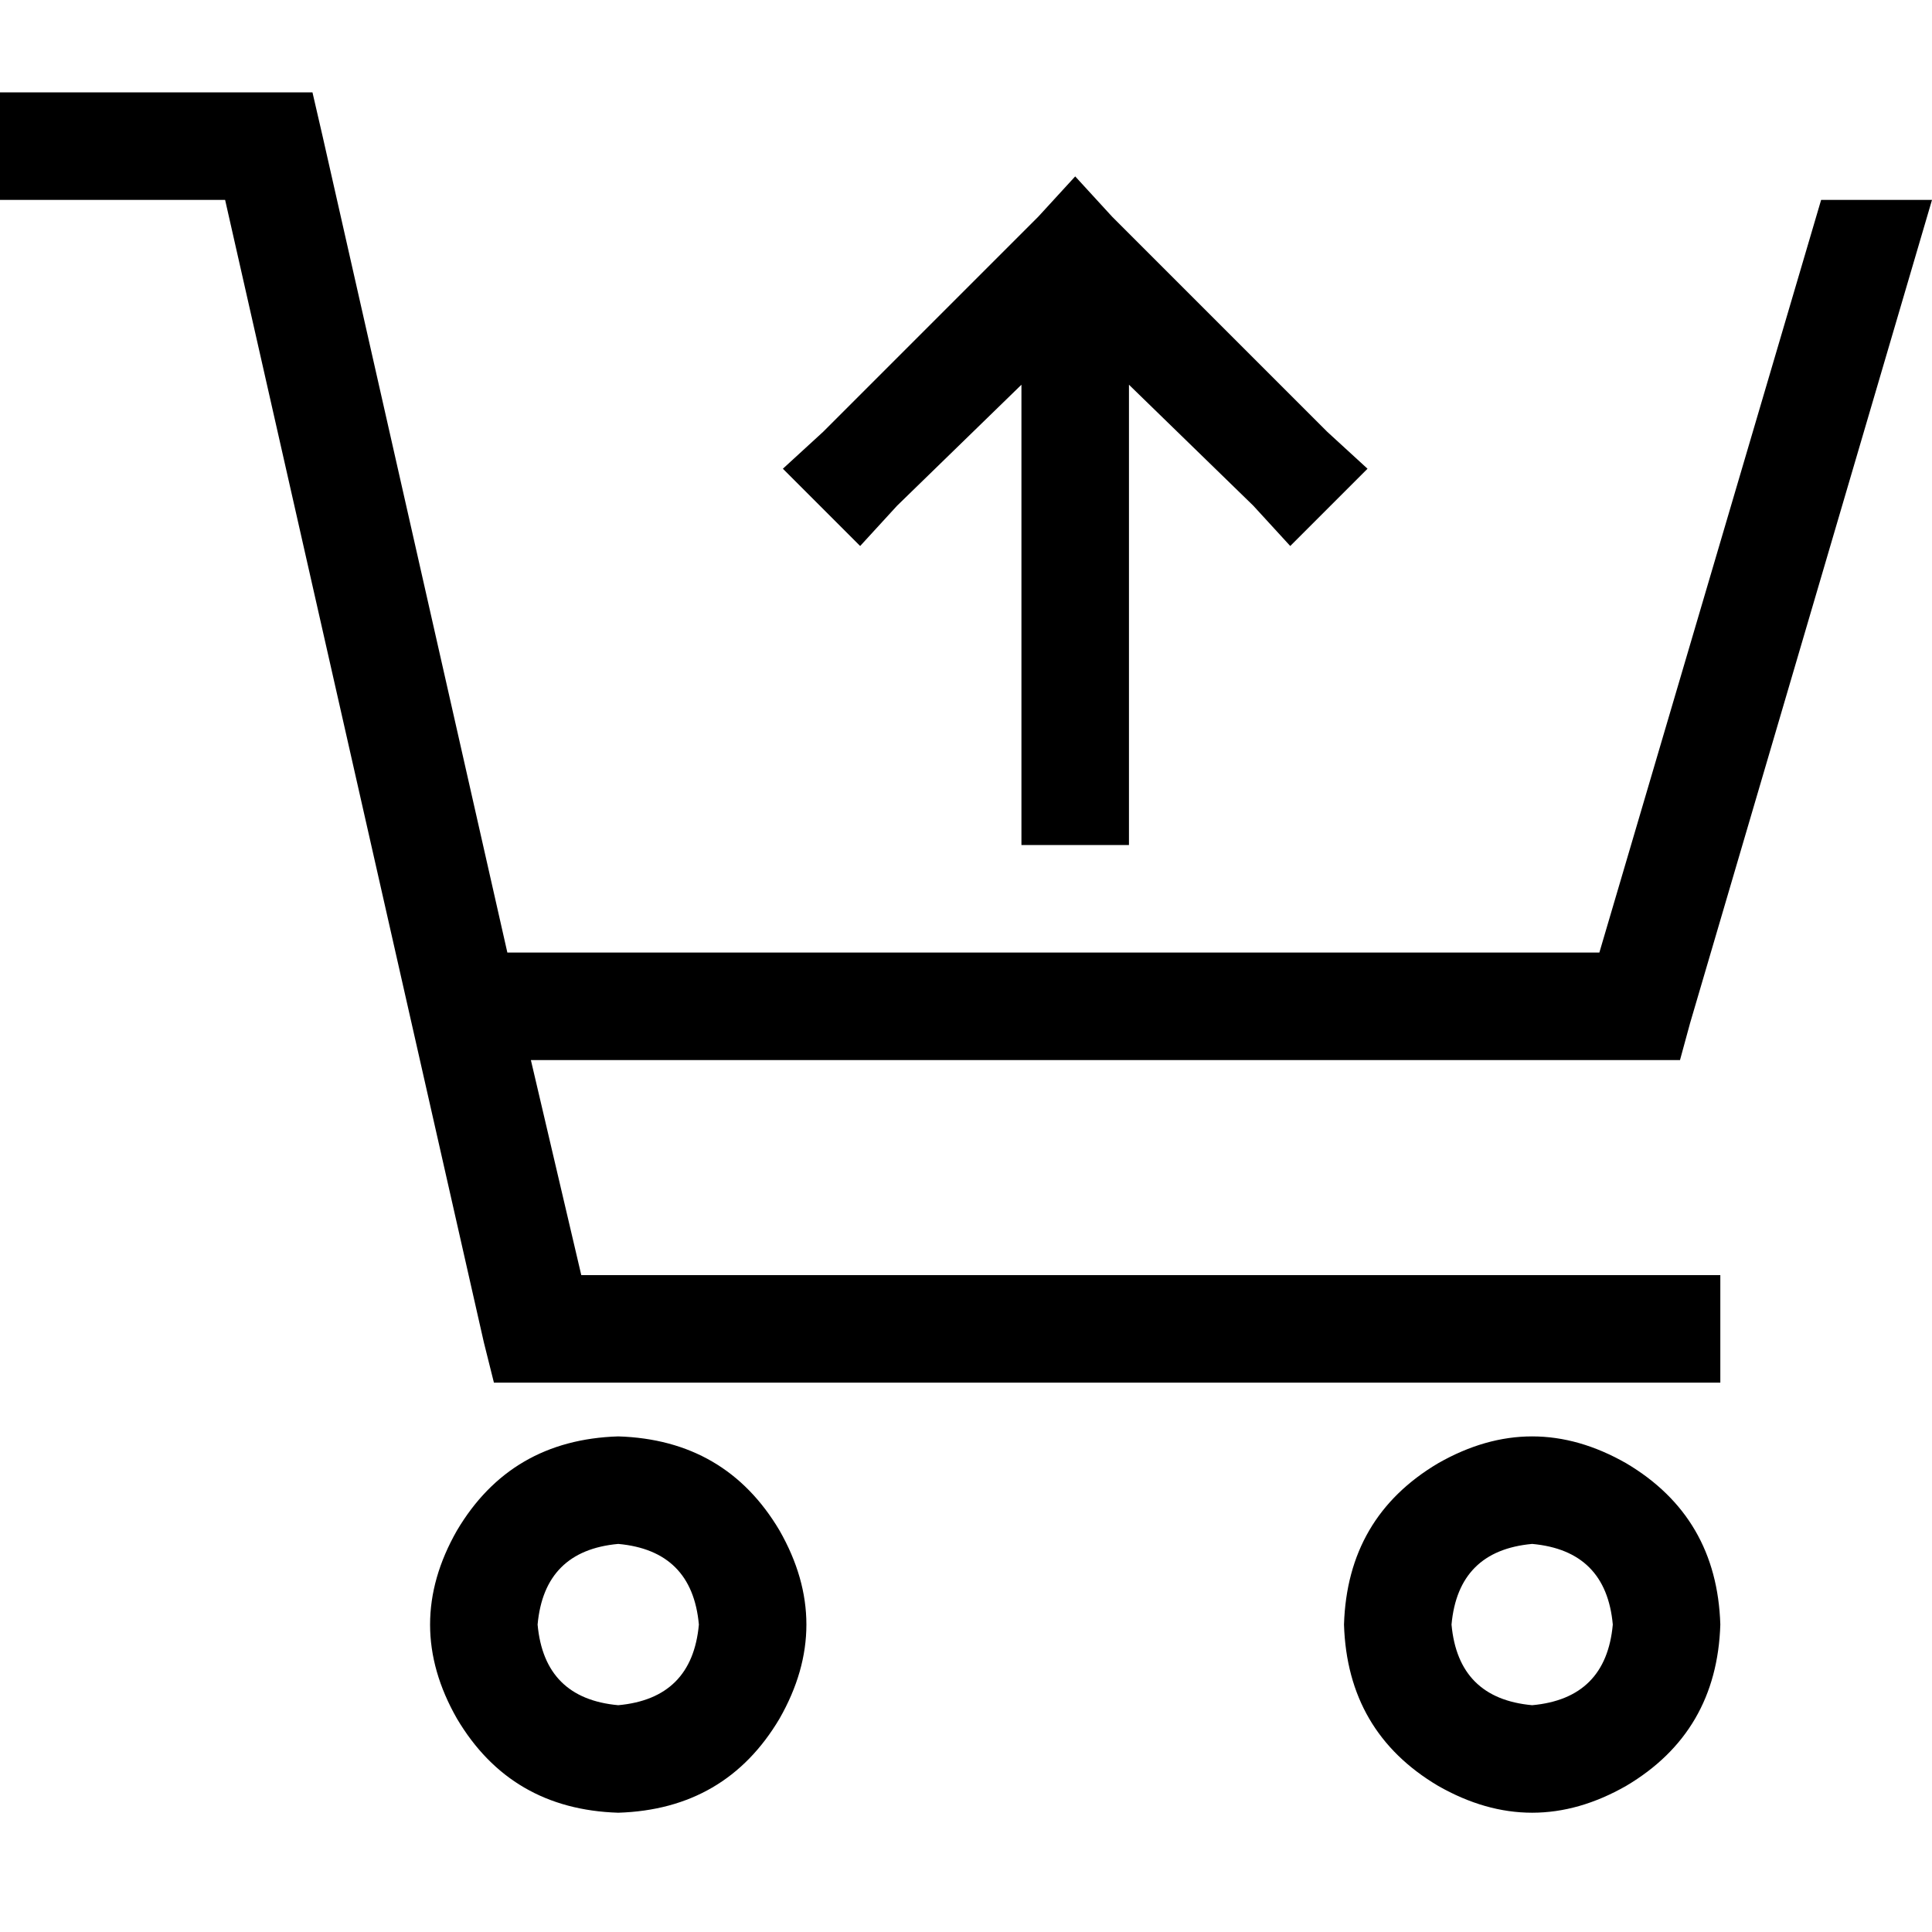 <svg xmlns="http://www.w3.org/2000/svg" viewBox="0 0 512 512">
  <path d="M 0 24.487 L 14.247 24.487 L 0 24.487 L 82.81 24.487 L 85.482 36.063 L 85.482 36.063 L 134.456 252.438 L 134.456 252.438 L 423.847 252.438 L 423.847 252.438 L 482.616 52.981 L 482.616 52.981 L 512 52.981 L 512 52.981 L 447.889 271.137 L 447.889 271.137 L 445.217 280.932 L 445.217 280.932 L 434.532 280.932 L 140.689 280.932 L 154.045 337.92 L 154.045 337.92 L 441.656 337.92 L 455.903 337.92 L 455.903 366.414 L 455.903 366.414 L 441.656 366.414 L 130.894 366.414 L 128.223 355.729 L 128.223 355.729 L 59.659 52.981 L 59.659 52.981 L 14.247 52.981 L 0 52.981 L 0 24.487 L 0 24.487 Z M 163.84 451.896 Q 183.43 450.115 185.21 430.525 Q 183.43 410.936 163.84 409.155 Q 144.25 410.936 142.47 430.525 Q 144.25 450.115 163.84 451.896 L 163.84 451.896 Z M 163.84 380.661 Q 192.334 381.551 206.581 405.593 Q 220.828 430.525 206.581 455.457 Q 192.334 479.499 163.84 480.39 Q 135.346 479.499 121.099 455.457 Q 106.852 430.525 121.099 405.593 Q 135.346 381.551 163.84 380.661 L 163.84 380.661 Z M 427.409 430.525 Q 425.628 410.936 406.038 409.155 Q 386.449 410.936 384.668 430.525 Q 386.449 450.115 406.038 451.896 Q 425.628 450.115 427.409 430.525 L 427.409 430.525 Z M 356.174 430.525 Q 357.064 402.031 381.106 387.784 Q 406.038 373.537 430.97 387.784 Q 455.012 402.031 455.903 430.525 Q 455.012 459.019 430.97 473.266 Q 406.038 487.513 381.106 473.266 Q 357.064 459.019 356.174 430.525 L 356.174 430.525 Z M 270.692 209.697 L 270.692 101.955 L 270.692 209.697 L 270.692 101.955 L 237.746 134.01 L 237.746 134.01 L 227.951 144.696 L 227.951 144.696 L 207.471 124.216 L 207.471 124.216 L 218.157 114.421 L 218.157 114.421 L 275.144 57.433 L 275.144 57.433 L 284.939 46.748 L 284.939 46.748 L 294.734 57.433 L 294.734 57.433 L 351.722 114.421 L 351.722 114.421 L 362.407 124.216 L 362.407 124.216 L 341.927 144.696 L 341.927 144.696 L 332.132 134.01 L 332.132 134.01 L 299.186 101.955 L 299.186 101.955 L 299.186 209.697 L 299.186 209.697 L 299.186 223.944 L 299.186 223.944 L 270.692 223.944 L 270.692 223.944 L 270.692 209.697 L 270.692 209.697 Z" />
</svg>
